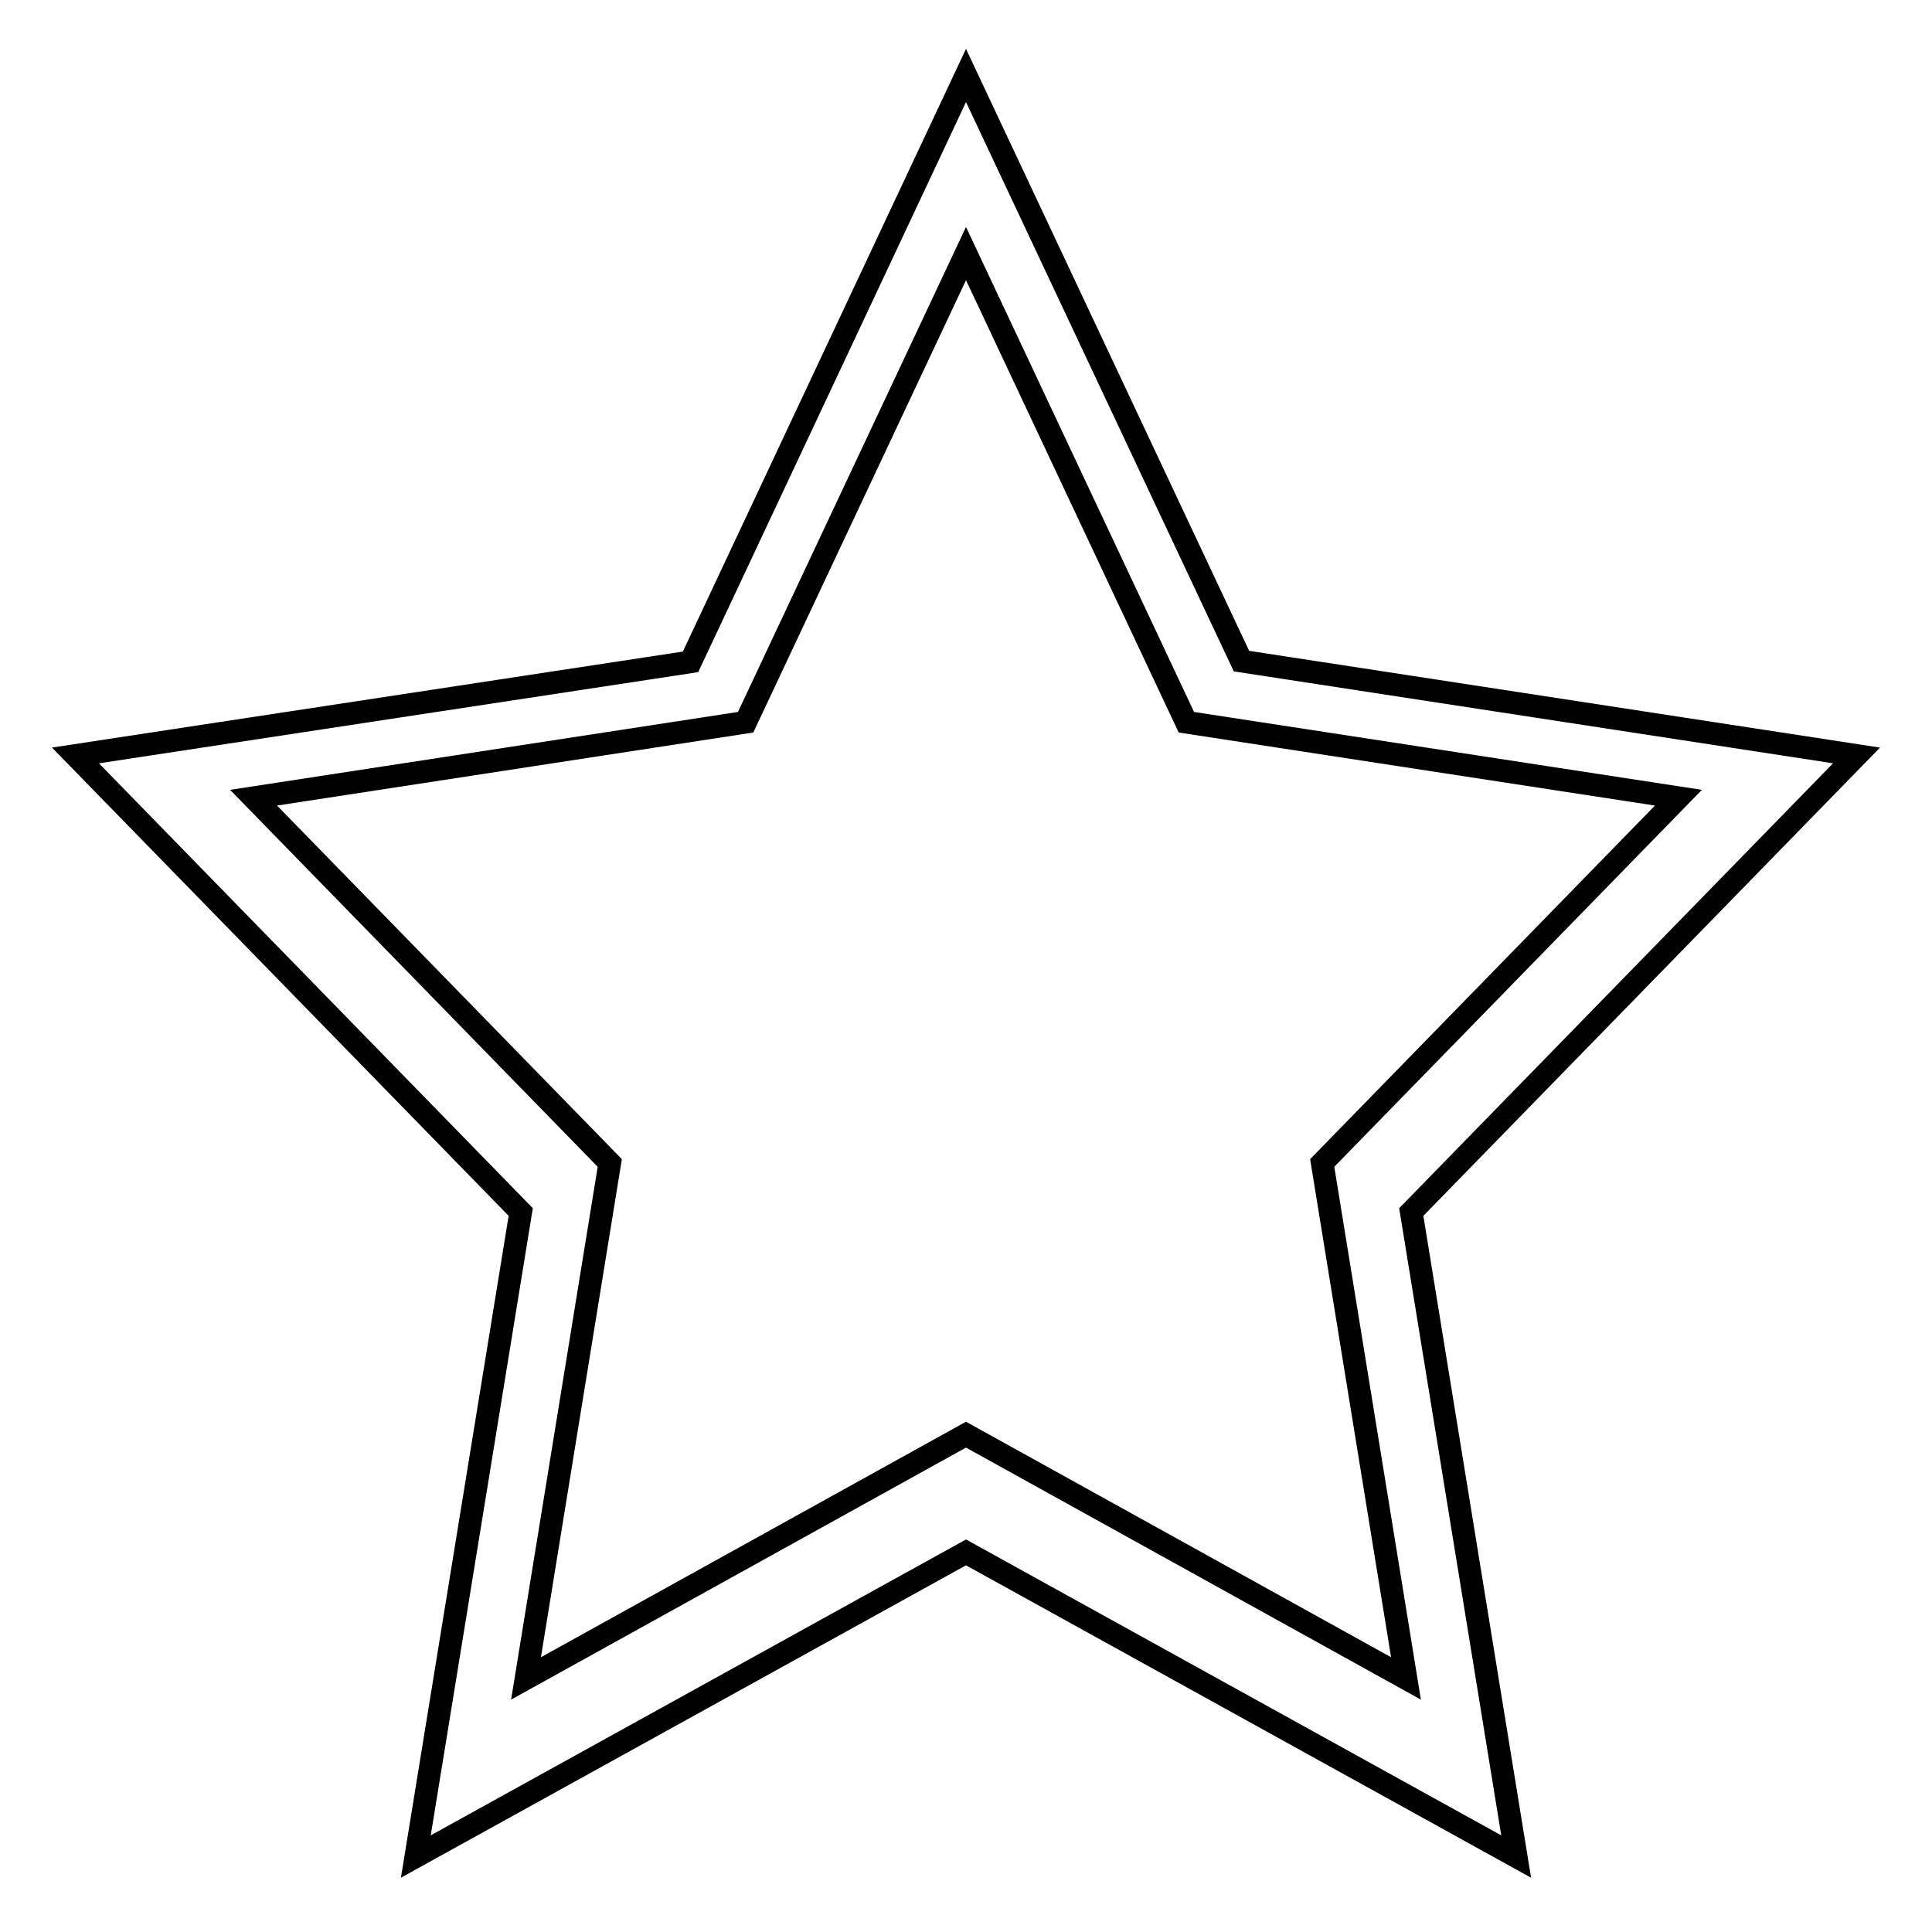 <?xml version="1.0" encoding="utf-8"?>
<!-- Svg Vector Icons : http://www.onlinewebfonts.com/icon -->
<!DOCTYPE svg PUBLIC "-//W3C//DTD SVG 1.1//EN" "http://www.w3.org/Graphics/SVG/1.1/DTD/svg11.dtd">
<svg version="1.1" xmlns="http://www.w3.org/2000/svg" xmlns:xlink="http://www.w3.org/1999/xlink" x="0px" y="0px" viewBox="0 0 256 256" enable-background="new 0 0 256 256" xml:space="preserve">
<g> <path stroke-width="3" fill-opacity="0" stroke="#000000"  d="M246,100.1l-81.5-12.5L128,10L91.5,87.7L10,100.1l59,60.5L55.1,246l72.9-40.3l72.9,40.3L187,160.6 L246,100.1z M128,190.1l-58.3,32.3l11.1-68.3l-47.2-48.4l65.2-10L128,33.6l29.2,62.1l65.2,10l-47.2,48.4l11.1,68.3L128,190.1z"/></g>
</svg>